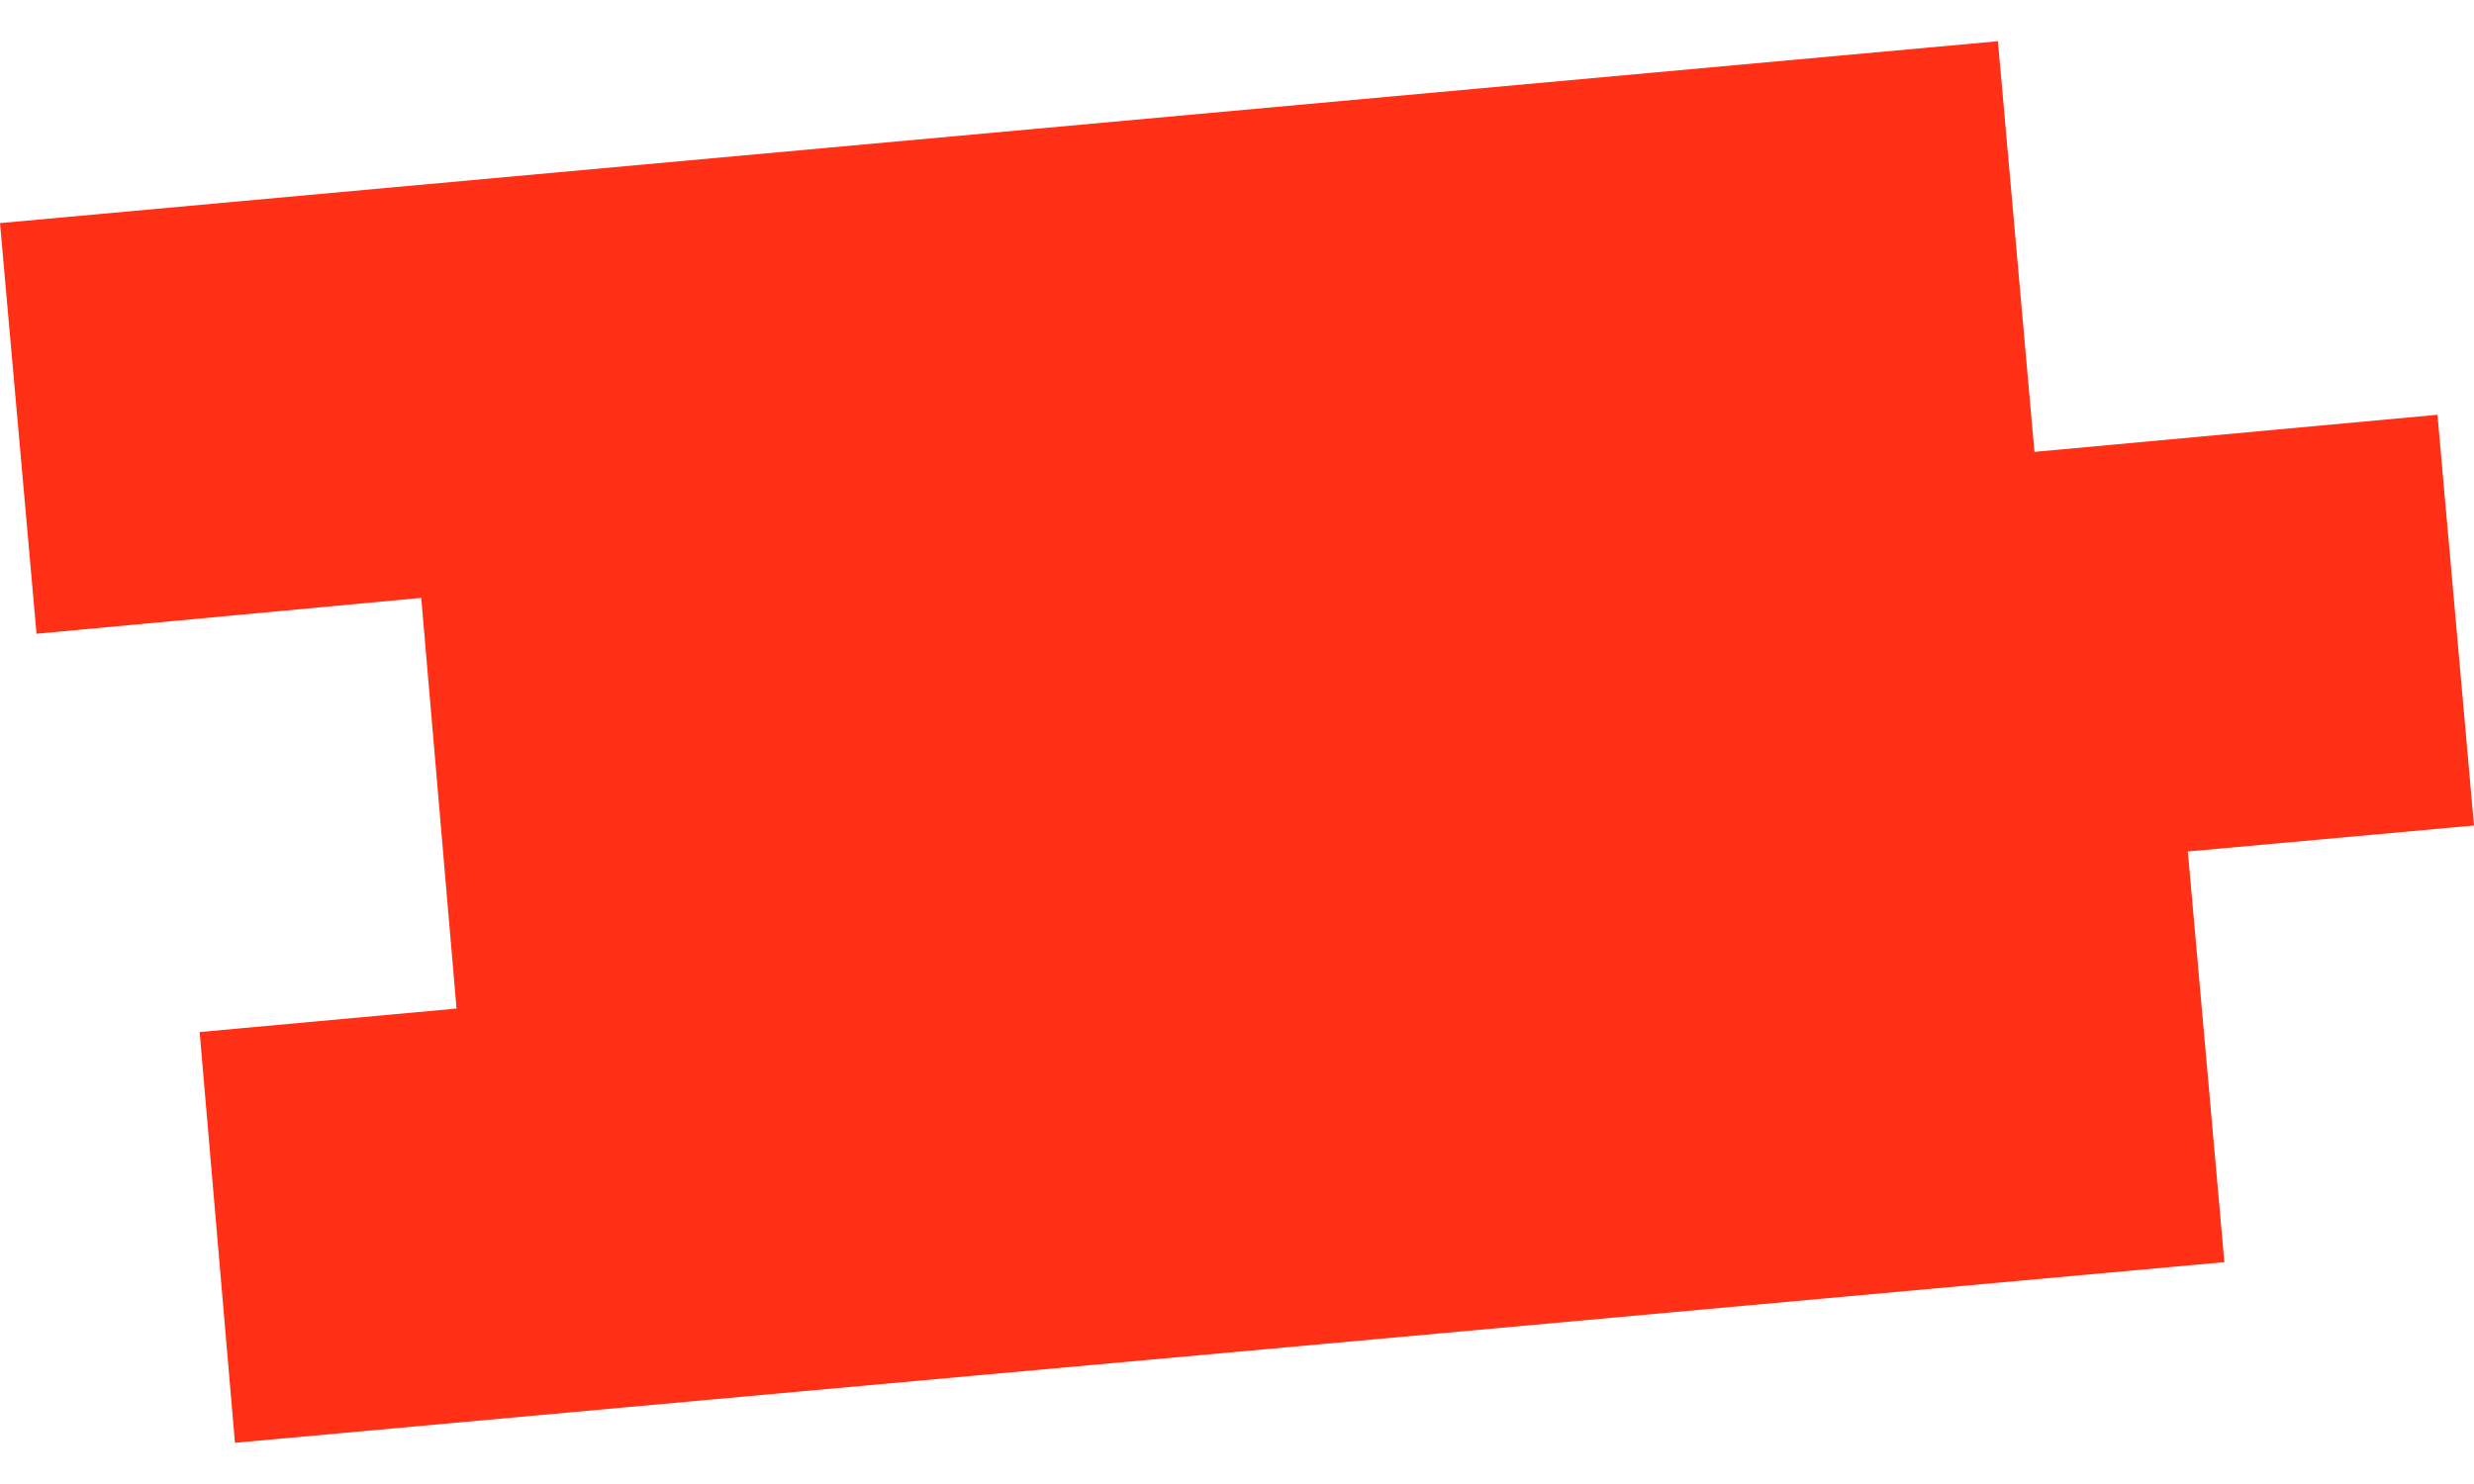 <?xml version="1.0" encoding="UTF-8"?> <svg xmlns="http://www.w3.org/2000/svg" width="30" height="18" viewBox="0 0 30 18" fill="none"><path d="M24.67 5.481L24.227 0.5L0 2.706L0.443 7.687L5.108 7.252L5.536 12.233L2.421 12.518L2.849 17.5L26.973 15.309L26.53 10.328L30 10.013L29.557 5.031L24.67 5.481Z" fill="#FF3015"></path></svg> 